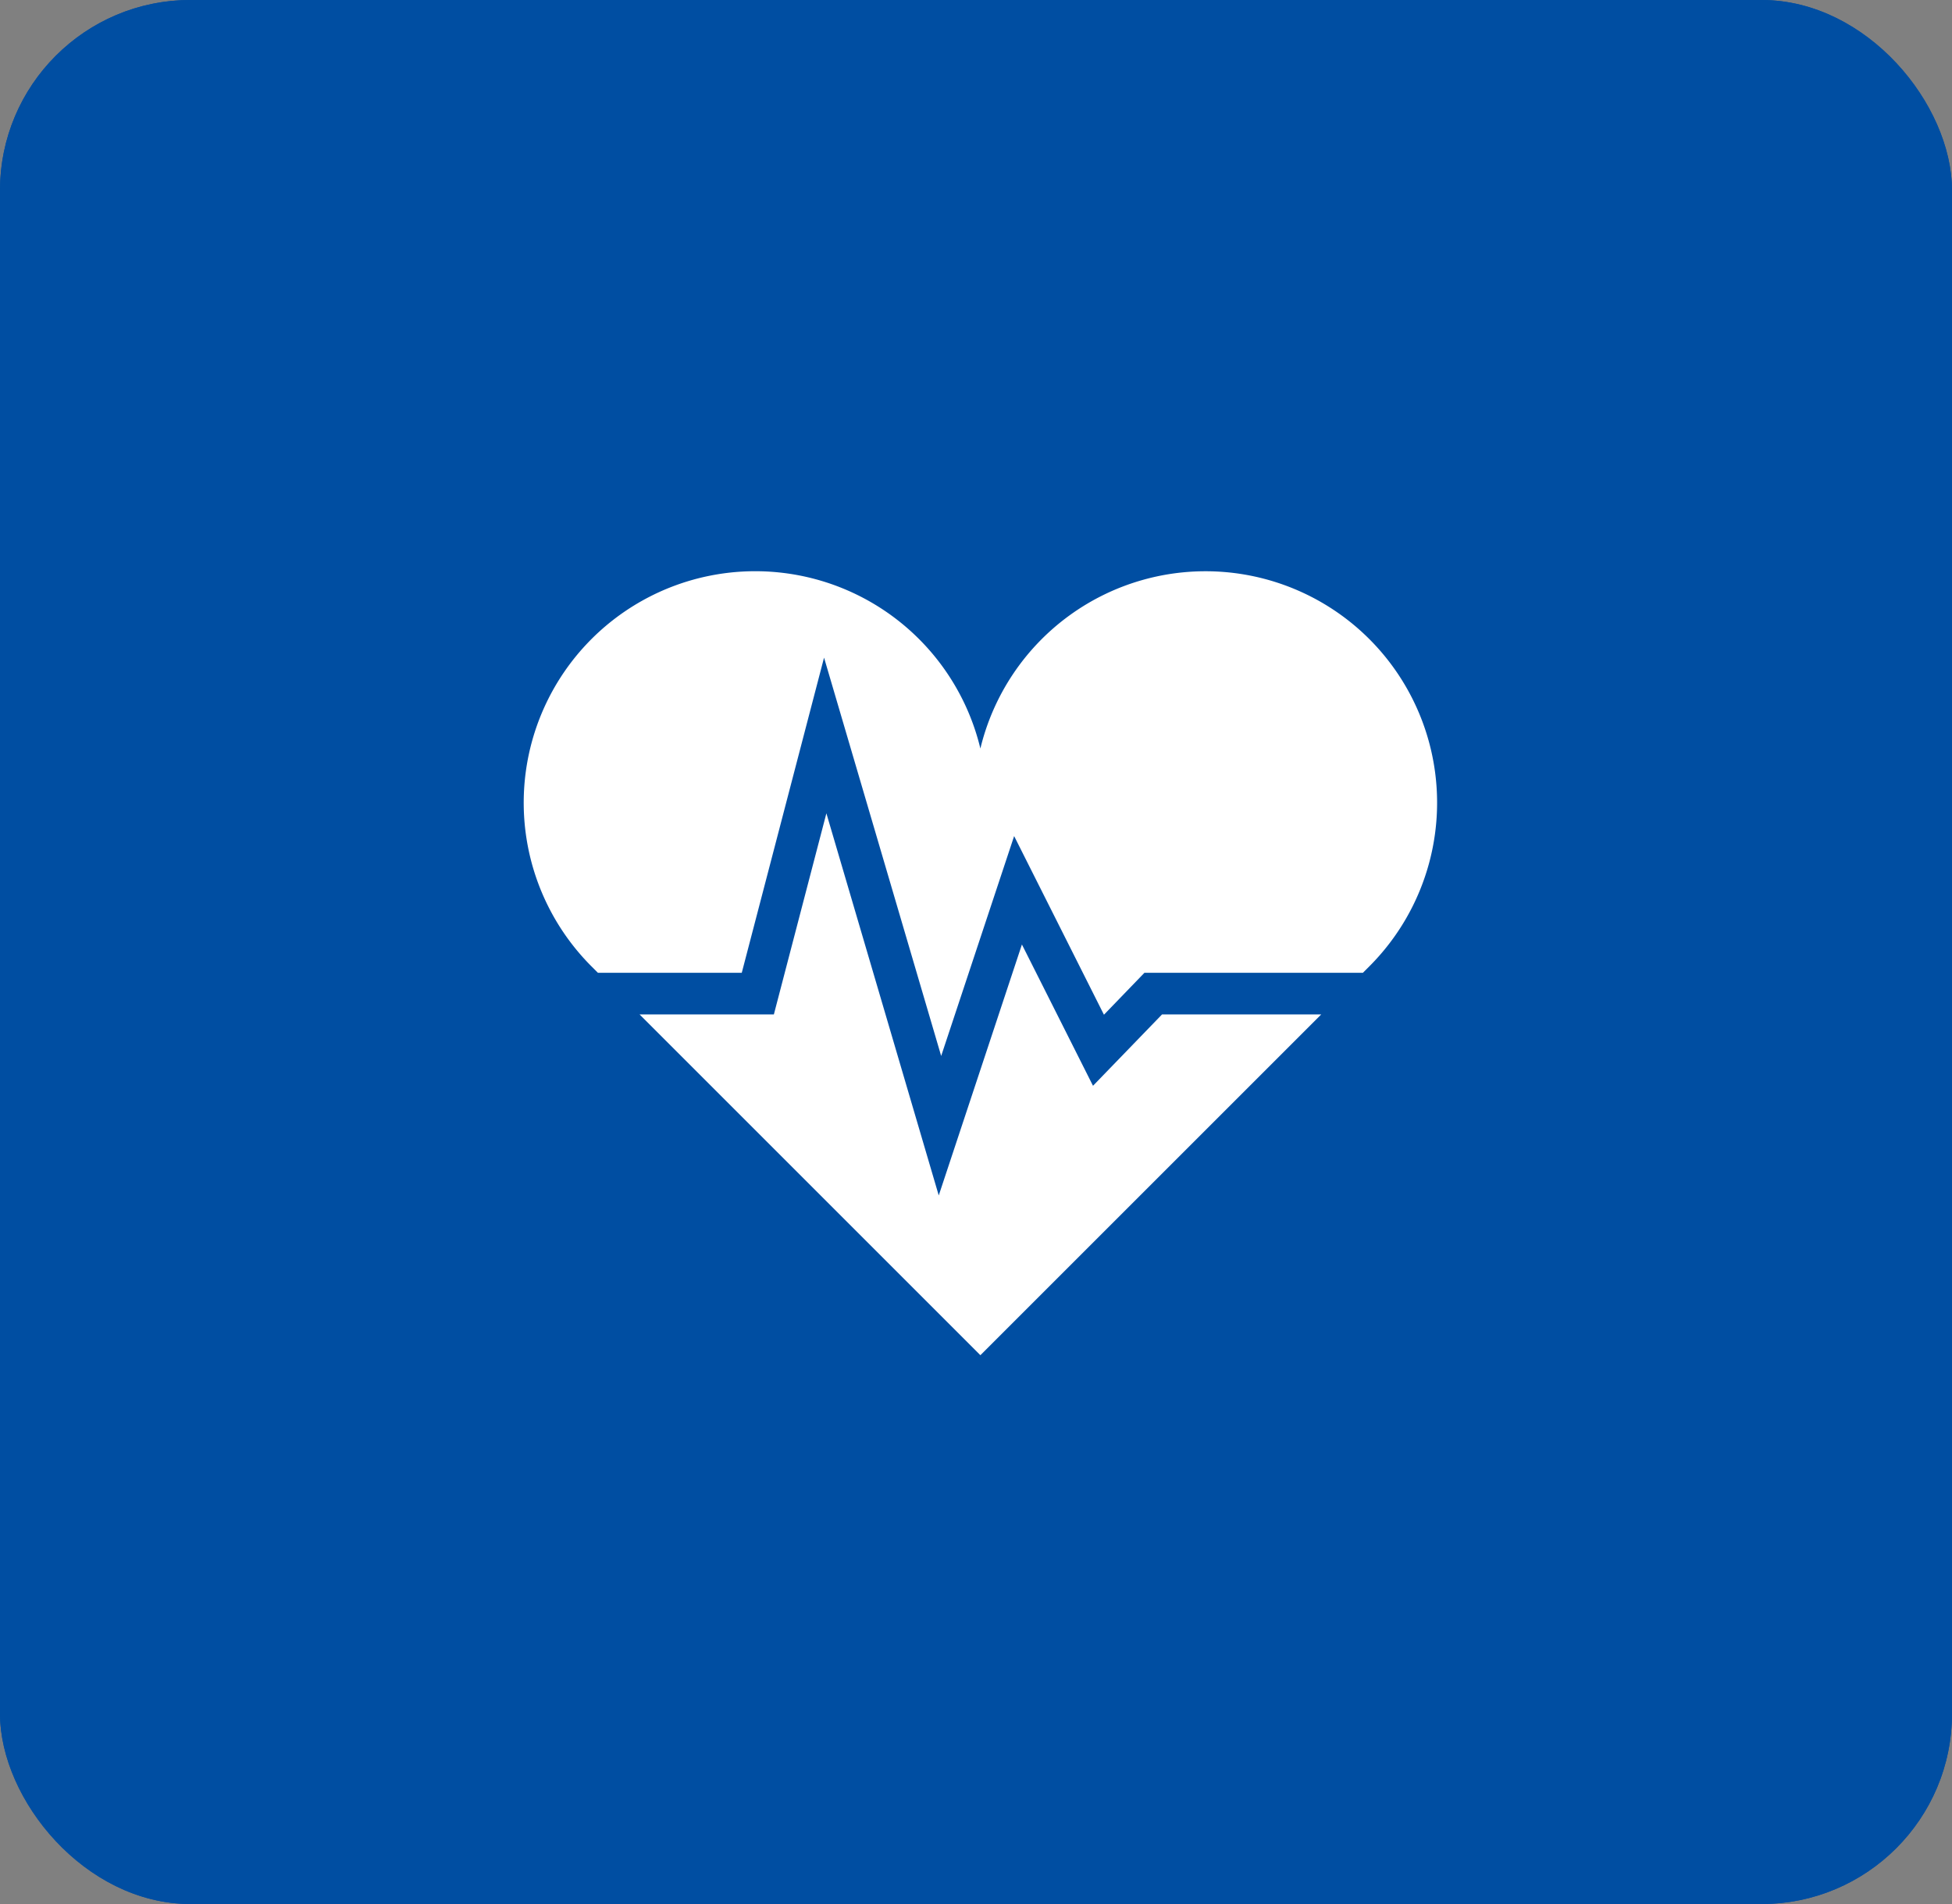 <svg xmlns="http://www.w3.org/2000/svg" width="82" height="80" viewBox="0 0 82 80">
  <rect x="0" y="0" width="82" height="80" fill="#808080" stroke="none"/>
  <g id="ico_lineup02" transform="translate(-1191 -2070)">
    <g id="ico_lineup00" transform="translate(1019 20)">
      <g id="長方形_3107" data-name="長方形 3107" transform="translate(172 2050)" fill="#004ea2" stroke="#004ea2" stroke-width="1">
        <rect width="82" height="80" rx="8" stroke="none"/>
        <rect x="0.5" y="0.5" width="81" height="79" rx="7.5" fill="none"/>
      </g>
    </g>
    <g id="グループ_4054" data-name="グループ 4054" transform="translate(1213.002 2057.779)">
      <path id="パス_1509" data-name="パス 1509" d="M84,183.415l-2.986-5.937-3.494,10.544L72.8,171.967l-2.206,8.45H64.953l14.316,14.318,14.318-14.318H86.9Z" transform="translate(-60.087 -125.573)" fill="#fff"/>
      <path id="パス_1510" data-name="パス 1510" d="M35.519,39.071a9.73,9.73,0,0,0-16.337,4.6A9.727,9.727,0,1,0,2.847,52.826l.269.269H9.158l3.457-13.242,4.92,16.736L20.6,47.35l3.773,7.506,1.7-1.761H35.25l.269-.269A9.726,9.726,0,0,0,35.519,39.071Z" fill="#fff"/>
    </g>
  </g>
</svg>
